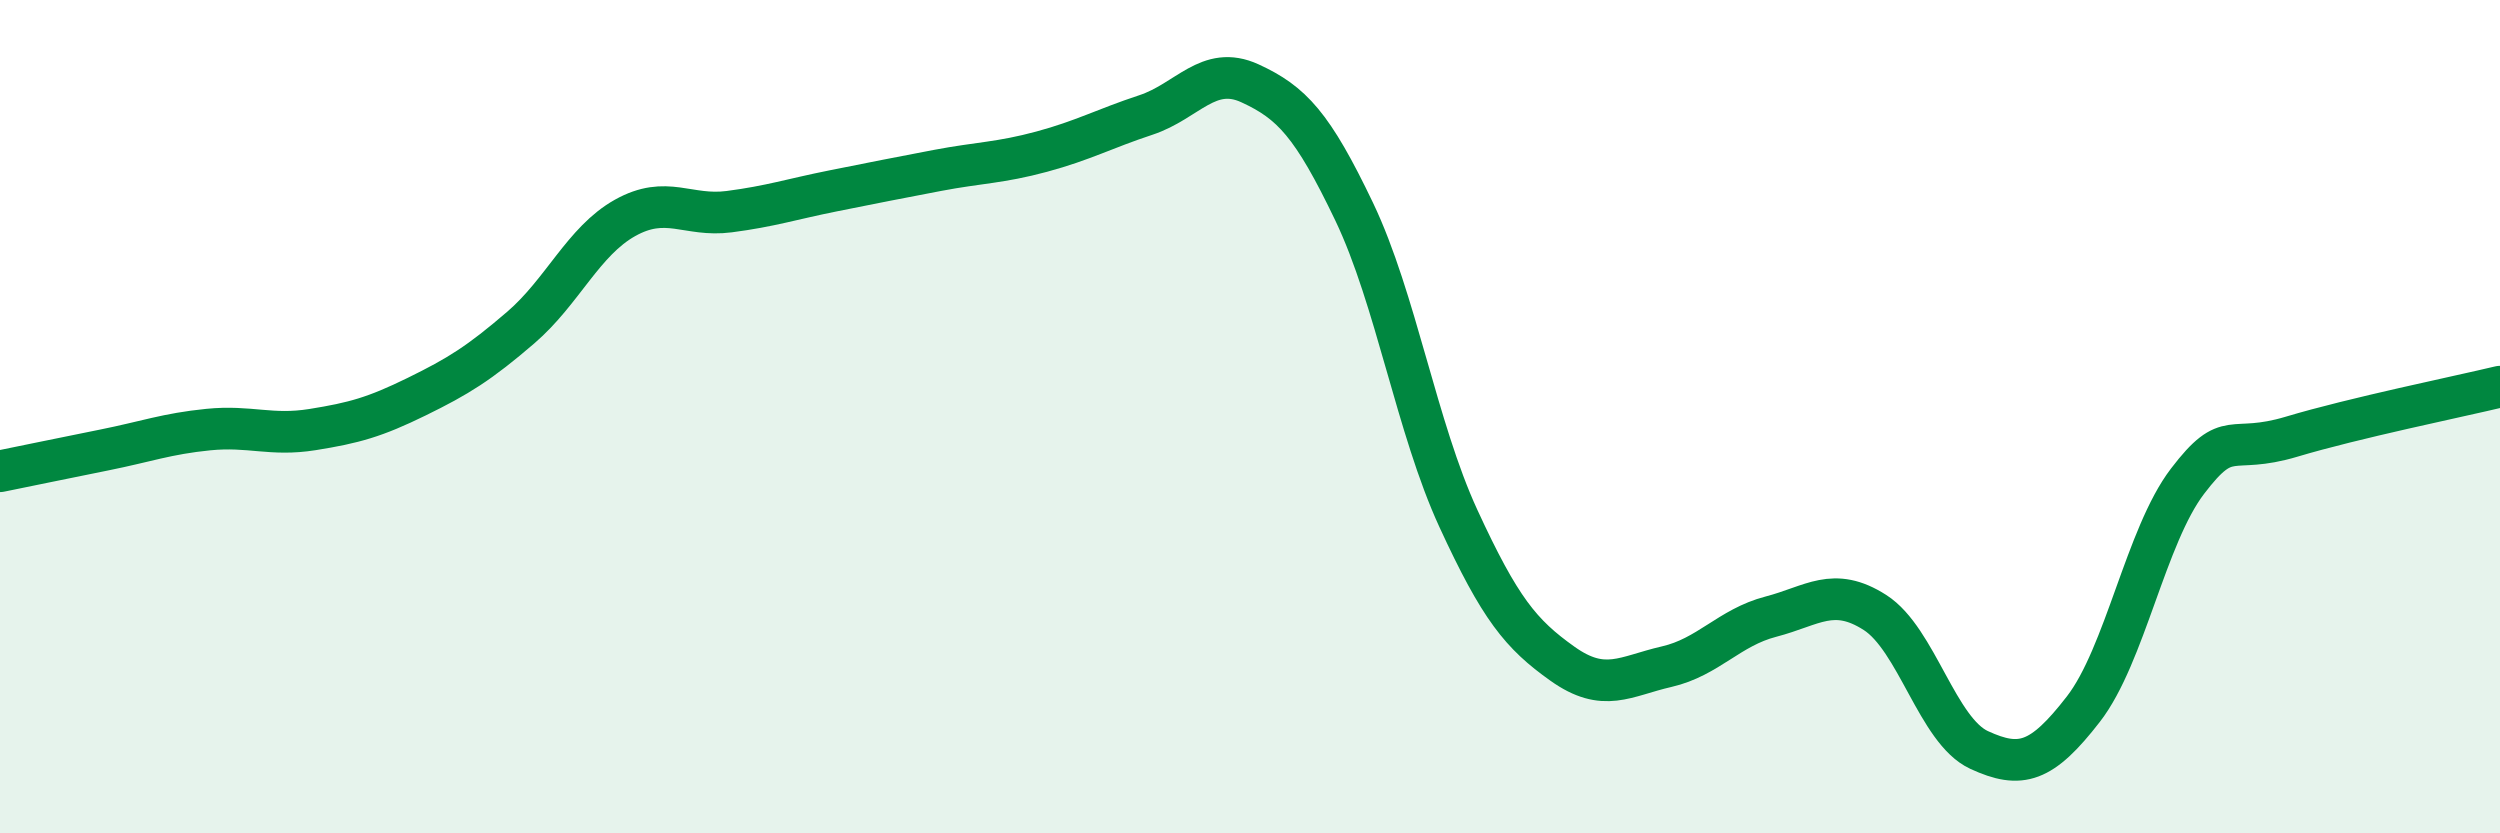
    <svg width="60" height="20" viewBox="0 0 60 20" xmlns="http://www.w3.org/2000/svg">
      <path
        d="M 0,11.31 C 0.5,11.21 1.5,11 2.5,10.8 C 3.5,10.6 4,10.41 5,10.31 C 6,10.21 6.5,10.47 7.5,10.31 C 8.5,10.15 9,10.01 10,9.52 C 11,9.03 11.5,8.72 12.5,7.86 C 13.5,7 14,5.79 15,5.23 C 16,4.67 16.5,5.21 17.5,5.08 C 18.5,4.95 19,4.78 20,4.58 C 21,4.38 21.5,4.28 22.5,4.09 C 23.5,3.9 24,3.91 25,3.64 C 26,3.37 26.5,3.09 27.5,2.76 C 28.5,2.43 29,1.54 30,2 C 31,2.46 31.5,2.99 32.5,5.08 C 33.5,7.17 34,10.27 35,12.44 C 36,14.61 36.5,15.22 37.5,15.93 C 38.5,16.64 39,16.23 40,16 C 41,15.77 41.5,15.06 42.5,14.8 C 43.5,14.54 44,14.06 45,14.7 C 46,15.34 46.5,17.54 47.5,18 C 48.5,18.46 49,18.31 50,17.02 C 51,15.73 51.5,12.86 52.5,11.55 C 53.5,10.24 53.5,10.93 55,10.48 C 56.5,10.03 59,9.52 60,9.28L60 20L0 20Z"
        fill="#008740"
        opacity="0.1"
        stroke-linecap="round"
        stroke-linejoin="round"
      />
      <path
        d="M 0,11.31 C 0.5,11.21 1.5,11 2.5,10.8 C 3.5,10.6 4,10.41 5,10.31 C 6,10.21 6.5,10.47 7.5,10.31 C 8.5,10.15 9,10.01 10,9.52 C 11,9.03 11.5,8.72 12.5,7.86 C 13.5,7 14,5.79 15,5.23 C 16,4.67 16.5,5.21 17.5,5.08 C 18.5,4.95 19,4.78 20,4.58 C 21,4.38 21.5,4.28 22.5,4.09 C 23.5,3.9 24,3.91 25,3.64 C 26,3.37 26.5,3.09 27.5,2.76 C 28.5,2.43 29,1.54 30,2 C 31,2.46 31.5,2.99 32.5,5.08 C 33.5,7.17 34,10.27 35,12.44 C 36,14.61 36.5,15.22 37.5,15.93 C 38.5,16.64 39,16.23 40,16 C 41,15.77 41.5,15.06 42.5,14.8 C 43.5,14.54 44,14.06 45,14.7 C 46,15.34 46.5,17.54 47.5,18 C 48.5,18.46 49,18.31 50,17.02 C 51,15.73 51.5,12.86 52.5,11.55 C 53.5,10.24 53.5,10.93 55,10.48 C 56.5,10.03 59,9.52 60,9.28"
        stroke="#008740"
        stroke-width="1"
        fill="none"
        stroke-linecap="round"
        stroke-linejoin="round"
      />
    </svg>
  